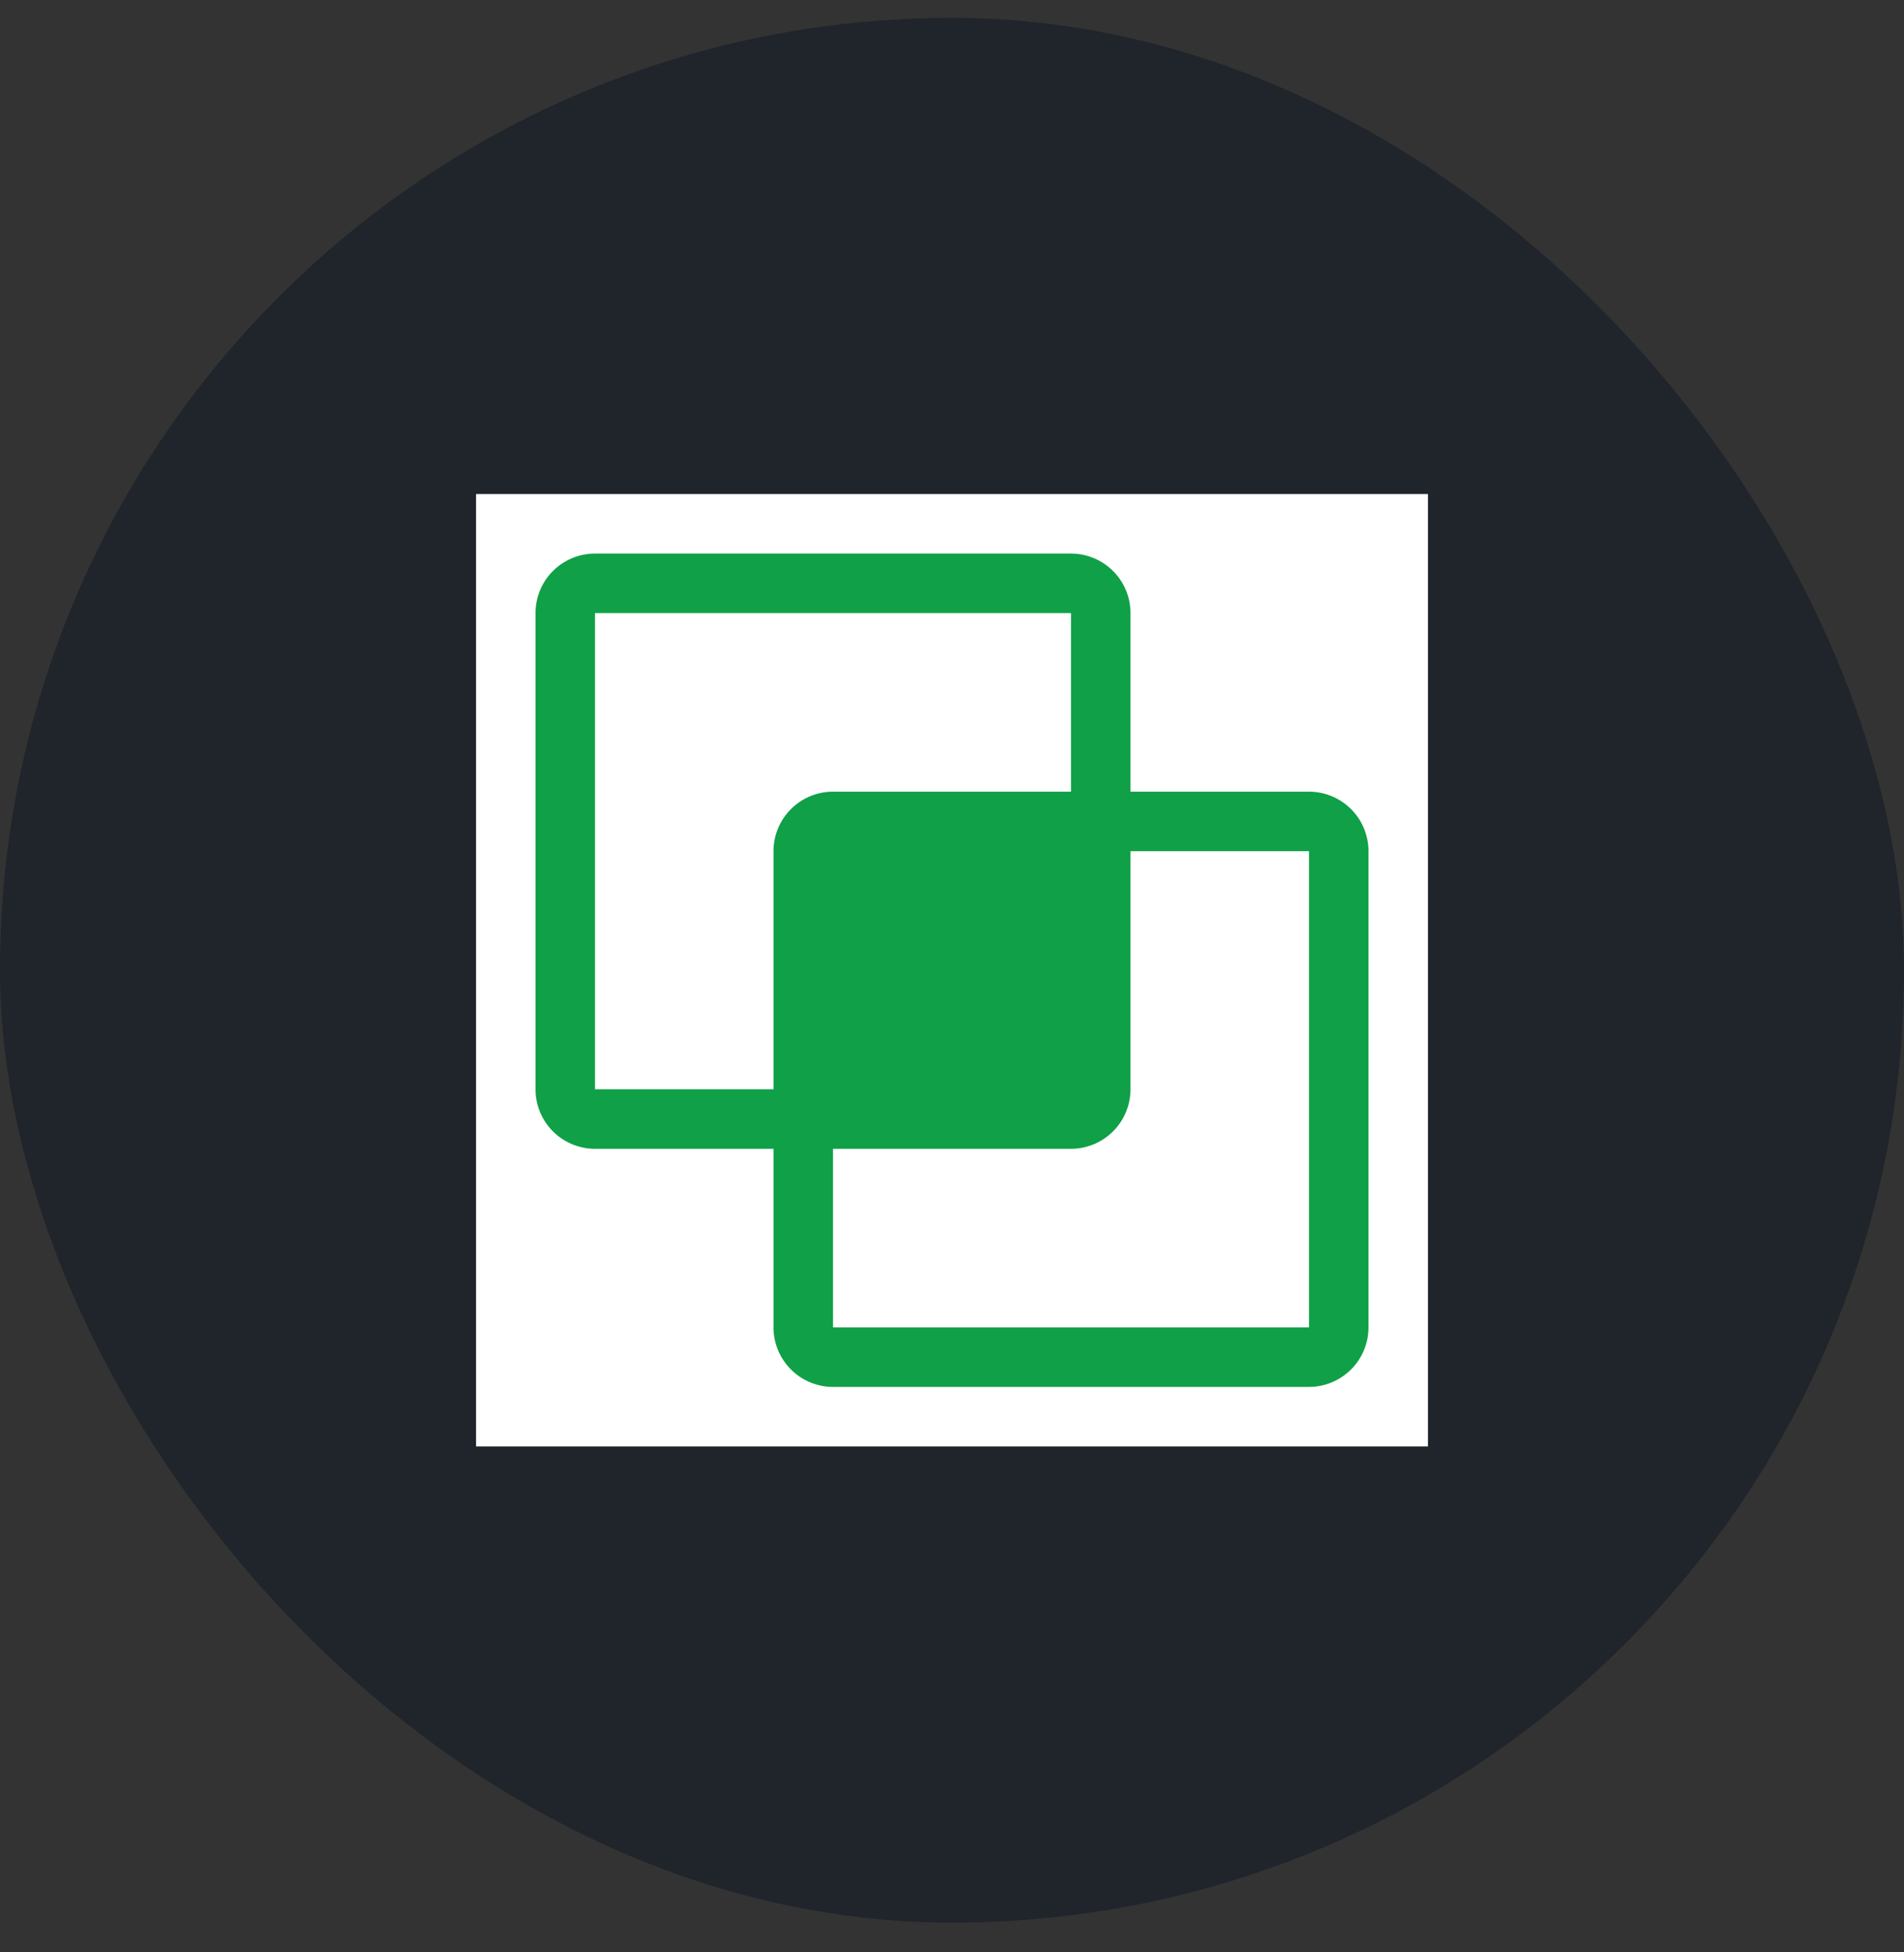 <svg width="40" height="41" fill="none" xmlns="http://www.w3.org/2000/svg"><rect width="100%" height="100%" fill="#333333" stroke="none"/><rect y=".375" width="40" height="40" rx="20" fill="#20242B"/><path transform="translate(10 10.375)" fill="#fff" style="mix-blend-mode:multiply" d="M0 0h20v20H0z"/><path d="M27.5 16.625h-3.75v-3.75a1.251 1.251 0 0 0-1.25-1.25h-10a1.251 1.251 0 0 0-1.25 1.25v10a1.251 1.251 0 0 0 1.25 1.25h3.75v3.75a1.251 1.251 0 0 0 1.25 1.25h10a1.251 1.251 0 0 0 1.25-1.25v-10a1.251 1.251 0 0 0-1.25-1.25Zm-15 6.25v-10h10v3.75h-5a1.251 1.251 0 0 0-1.25 1.25v5H12.5Zm5 5v-3.75h5a1.251 1.251 0 0 0 1.25-1.25v-5h3.75v10h-10Z" fill="#10A047"/></svg>
